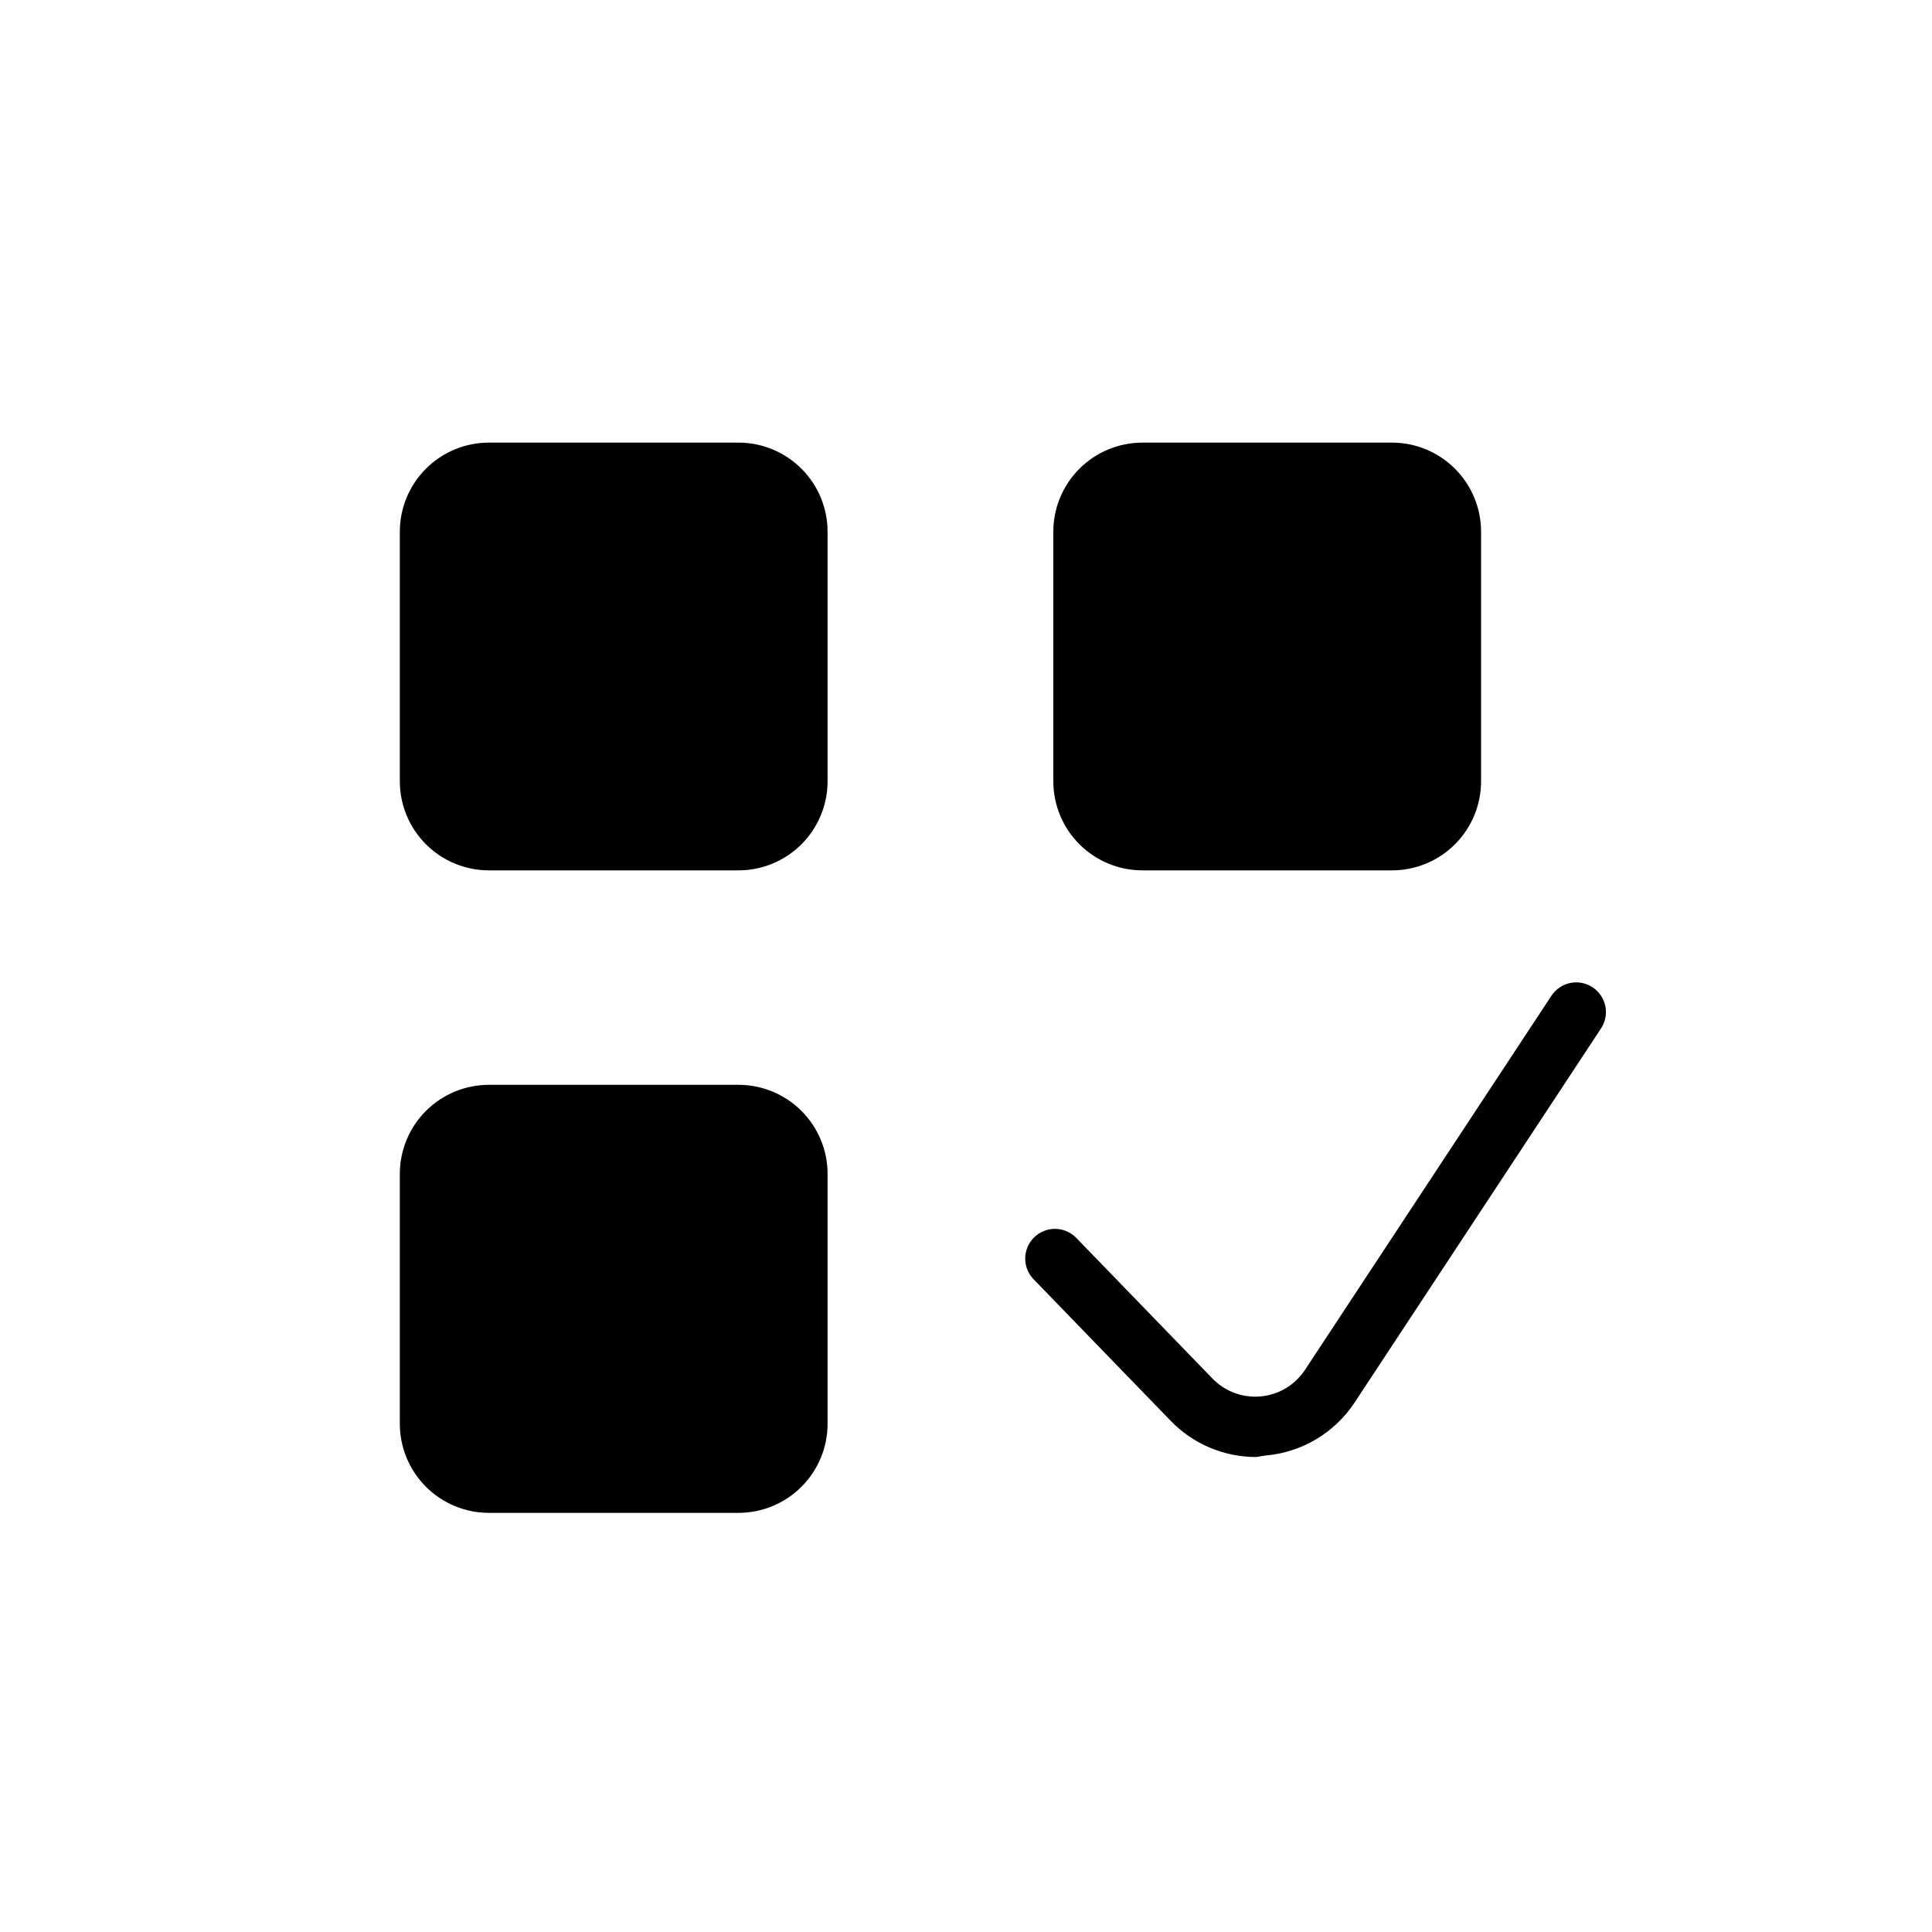 <?xml version="1.0" encoding="UTF-8"?>
<!-- Uploaded to: SVG Repo, www.svgrepo.com, Generator: SVG Repo Mixer Tools -->
<svg fill="#000000" width="800px" height="800px" version="1.1" viewBox="144 144 512 512" xmlns="http://www.w3.org/2000/svg">
 <path d="m423.14 351.04v-66.125c0-6.266 2.488-12.27 6.918-16.699 4.43-4.43 10.438-6.918 16.699-6.918h66.125c6.266 0 12.27 2.488 16.699 6.918 4.43 4.43 6.918 10.434 6.918 16.699v66.125c0 6.262-2.488 12.27-6.918 16.699-4.43 4.43-10.434 6.918-16.699 6.918h-66.125c-6.262 0-12.27-2.488-16.699-6.918-4.43-4.43-6.918-10.438-6.918-16.699zm-149.57 23.617h66.129c6.262 0 12.27-2.488 16.699-6.918 4.43-4.43 6.918-10.438 6.918-16.699v-66.125c0-6.266-2.488-12.27-6.918-16.699-4.43-4.43-10.438-6.918-16.699-6.918h-66.125c-6.266 0-12.27 2.488-16.699 6.918-4.43 4.43-6.918 10.434-6.918 16.699v66.125c0 6.25 2.477 12.242 6.891 16.672 4.41 4.426 10.398 6.922 16.648 6.945zm0 170.27h66.125l0.004-0.004c6.262 0 12.27-2.488 16.699-6.918 4.43-4.426 6.918-10.434 6.918-16.699v-66.203c0-6.262-2.488-12.27-6.918-16.699-4.43-4.426-10.438-6.914-16.699-6.914h-66.125c-6.266 0-12.27 2.488-16.699 6.914-4.43 4.43-6.918 10.438-6.918 16.699v66.125c-0.02 6.266 2.449 12.281 6.863 16.723 4.414 4.445 10.41 6.953 16.676 6.973zm205.77-15.191 0.004-0.004c9.602-0.812 18.305-5.977 23.617-14.012l65.336-99.188c2.371-3.613 1.391-8.461-2.203-10.863-1.742-1.164-3.875-1.586-5.93-1.176-2.051 0.414-3.856 1.629-5.012 3.379l-65.336 99.188h-0.004c-2.637 3.996-6.957 6.578-11.727 7.004-4.746 0.438-9.438-1.297-12.754-4.723l-36.211-37.391c-3.07-3.051-8.027-3.051-11.098 0-1.492 1.477-2.332 3.488-2.332 5.59 0 2.098 0.84 4.109 2.332 5.59l36.211 37.391c5.918 6.125 14.07 9.59 22.59 9.605z"/>
</svg>